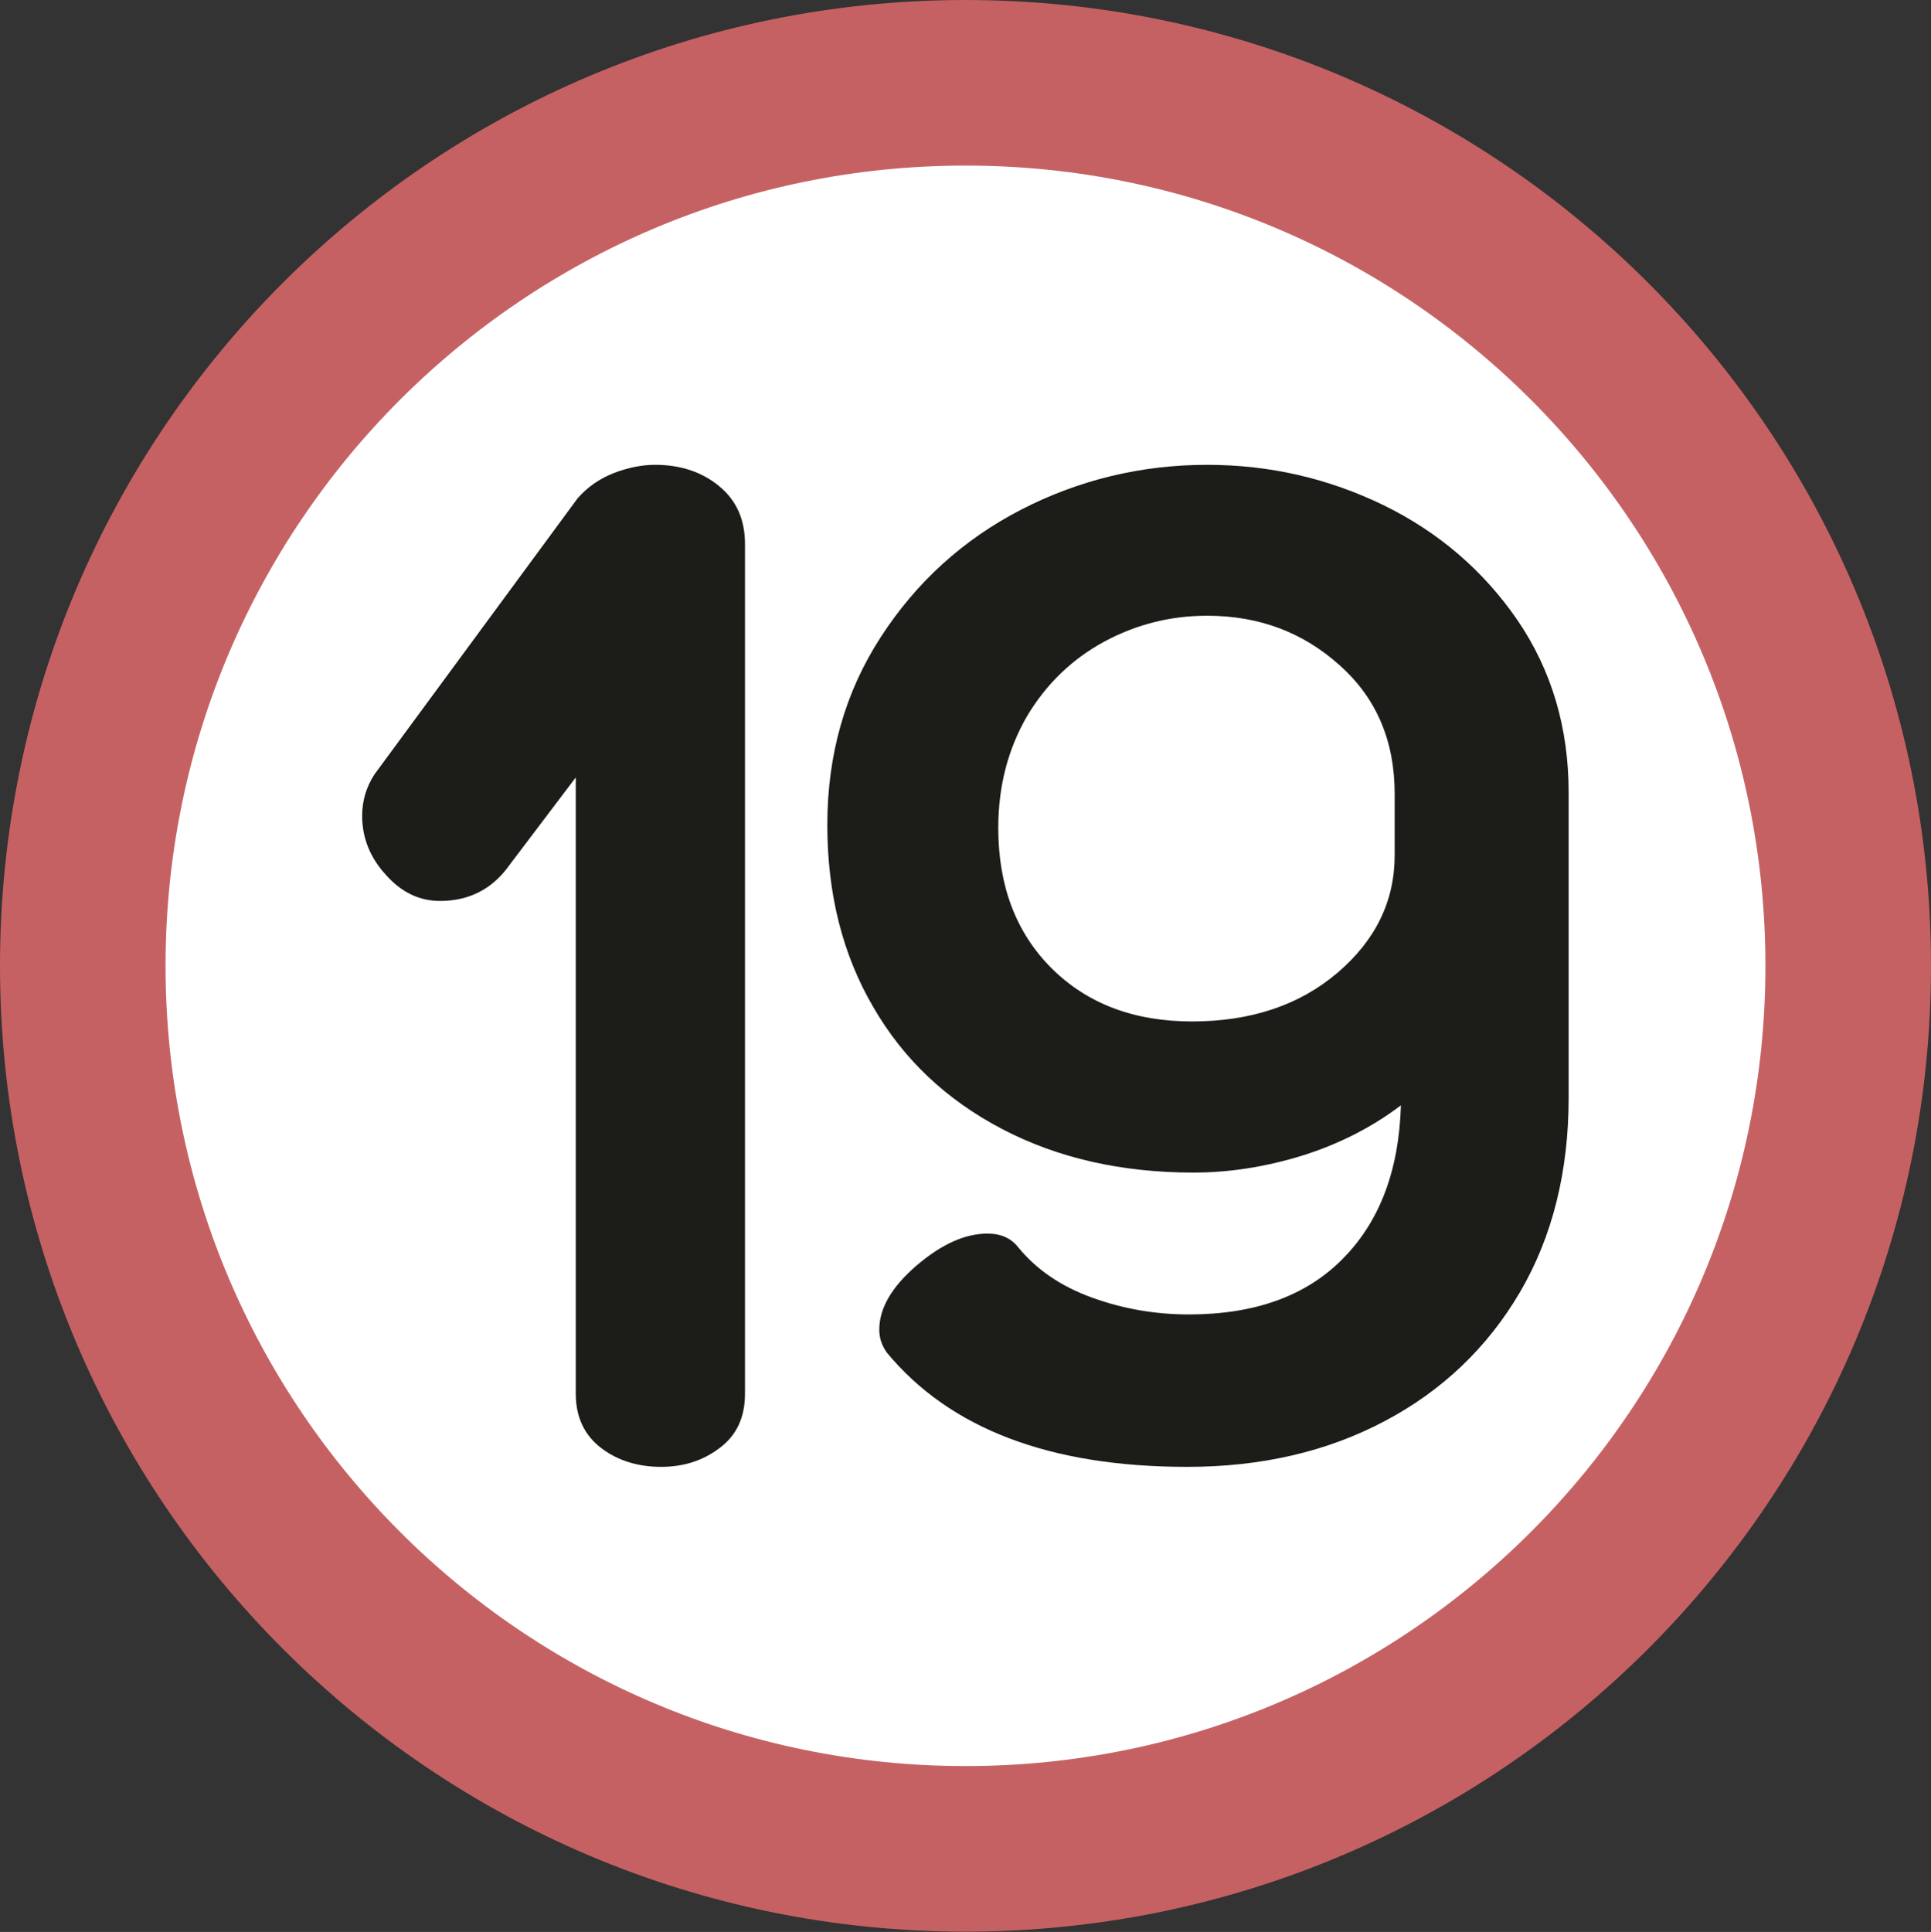 <?xml version="1.0" encoding="UTF-8" standalone="no"?>
<!-- Created with Inkscape (http://www.inkscape.org/) -->

<svg
   width="211.563mm"
   height="211.644mm"
   viewBox="0 0 211.563 211.644"
   version="1.1"
   id="svg5"
   sodipodi:docname="4911.svg"
   inkscape:version="1.1.1 (3bf5ae0d25, 2021-09-20)"
   xmlns:inkscape="http://www.inkscape.org/namespaces/inkscape"
   xmlns:sodipodi="http://sodipodi.sourceforge.net/DTD/sodipodi-0.dtd"
   xmlns="http://www.w3.org/2000/svg"
   xmlns:svg="http://www.w3.org/2000/svg">
  <rect x="0" y="0" width="211.563" height="211.644" fill="#333333" stroke="none"/>
  <sodipodi:namedview
     id="namedview16"
     pagecolor="#ffffff"
     bordercolor="#666666"
     borderopacity="1.0"
     inkscape:pageshadow="2"
     inkscape:pageopacity="0.0"
     inkscape:pagecheckerboard="0"
     inkscape:document-units="mm"
     showgrid="false"
     inkscape:zoom="0.5"
     inkscape:cx="195"
     inkscape:cy="301"
     inkscape:window-width="1920"
     inkscape:window-height="1017"
     inkscape:window-x="-8"
     inkscape:window-y="-8"
     inkscape:window-maximized="1"
     inkscape:current-layer="svg5" />
  <defs
     id="defs2">
    <clipPath
       id="clip963">
      <path
         d="M 9.781,7.648 H 54.004 V 51.879 H 9.781 Z m 0,0"
         id="path6367" />
    </clipPath>
    <clipPath
       id="clip841">
      <path
         d="m 581.457,361.875 h 10.203 v 10.207 h -10.203 z m 0,0"
         id="path6001" />
    </clipPath>
    <clipPath
       id="clip840">
      <path
         d="m 518.75,356.773 h 10.203 v 10.207 H 518.75 Z m 0,0"
         id="path5998" />
    </clipPath>
    <clipPath
       id="clip828">
      <path
         d="m 218.707,395.801 h 10.203 v 10.207 h -10.203 z m 0,0"
         id="path5962" />
    </clipPath>
  </defs>
  <path
     style="fill:#ffffff;fill-opacity:1;fill-rule:nonzero;stroke:#c56163;stroke-width:18.138;stroke-linecap:butt;stroke-linejoin:miter;stroke-miterlimit:10;stroke-opacity:1"
     d="m 202.493,105.805 c 0,53.422 -43.29,96.735 -96.712,96.735 -53.422,0 -96.712,-43.314 -96.712,-96.735 0,-53.422 43.29,-96.735 96.712,-96.735 53.422,0 96.712,43.314 96.712,96.735"
     id="path7804" />
  <path
     style="fill:#1c1c19;fill-opacity:1;fill-rule:nonzero;stroke:none;stroke-width:6.046"
     d="m 67.262,51.816 c 1.559,-0.593 3.07,-0.896 4.511,-0.896 2.787,0 5.125,0.78 6.991,2.315 1.937,1.582 2.857,3.684 2.857,6.377 v 93.074 c 0,2.551 -0.897,4.534 -2.763,5.928 -1.819,1.393 -3.968,2.078 -6.424,2.078 -2.551,0 -4.771,-0.684 -6.589,-2.078 -1.818,-1.393 -2.763,-3.377 -2.763,-5.928 V 85.164 l -7.203,9.518 c -1.866,2.669 -4.417,4.015 -7.675,4.015 -2.22,0 -4.204,-0.92 -5.904,-2.834 -1.748,-1.889 -2.622,-4.062 -2.622,-6.494 0,-1.678 0.472,-3.189 1.346,-4.535 L 63.271,54.604 c 1.086,-1.253 2.432,-2.173 3.991,-2.787"
     id="path7806" />
  <path
     style="fill:#1c1c19;fill-opacity:1;fill-rule:nonzero;stroke:none;stroke-width:6.046"
     d="m 120.991,70.285 c -3.519,1.913 -6.329,4.605 -8.455,8.148 -2.102,3.637 -3.164,7.699 -3.164,12.257 0,6.353 1.937,11.478 5.833,15.375 3.92,3.897 9.045,5.833 15.398,5.833 6.424,0 11.761,-1.771 15.941,-5.337 4.18,-3.566 6.258,-7.865 6.258,-12.871 v -6.707 c 0,-5.762 -1.96,-10.485 -6.022,-14.099 -4.015,-3.614 -8.833,-5.432 -14.525,-5.432 -4.015,0 -7.746,0.944 -11.265,2.834 m 26.144,67.592 c 4.015,-4.062 6.141,-9.636 6.353,-16.791 -3.235,2.456 -6.872,4.274 -10.863,5.526 -4.015,1.229 -7.983,1.842 -11.856,1.842 -7.935,0 -14.926,-1.606 -20.972,-4.771 -6.093,-3.188 -10.793,-7.605 -14.123,-13.367 -3.354,-5.739 -5.03,-12.375 -5.03,-19.956 0,-7.699 1.96,-14.571 5.857,-20.57 3.897,-6.022 9.022,-10.675 15.375,-13.958 6.33,-3.259 13.155,-4.912 20.382,-4.912 6.802,0 13.226,1.464 19.319,4.417 6.046,2.952 10.958,7.18 14.69,12.611 3.732,5.479 5.597,11.761 5.597,18.87 v 33.441 c 0,8.124 -1.795,15.257 -5.337,21.303 -3.567,6.069 -8.526,10.793 -14.784,14.099 -6.306,3.354 -13.533,5.03 -21.657,5.03 -15.044,0 -26.002,-4.157 -32.922,-12.517 -0.568,-0.804 -0.827,-1.606 -0.827,-2.503 0,-2.362 1.346,-4.676 4.086,-7.038 2.739,-2.338 5.314,-3.495 7.77,-3.495 1.464,0 2.574,0.495 3.354,1.488 2.008,2.456 4.7,4.298 8.101,5.526 3.401,1.229 6.92,1.842 10.604,1.842 7.25,0 12.871,-2.031 16.886,-6.117"
     id="path7808" />
</svg>
